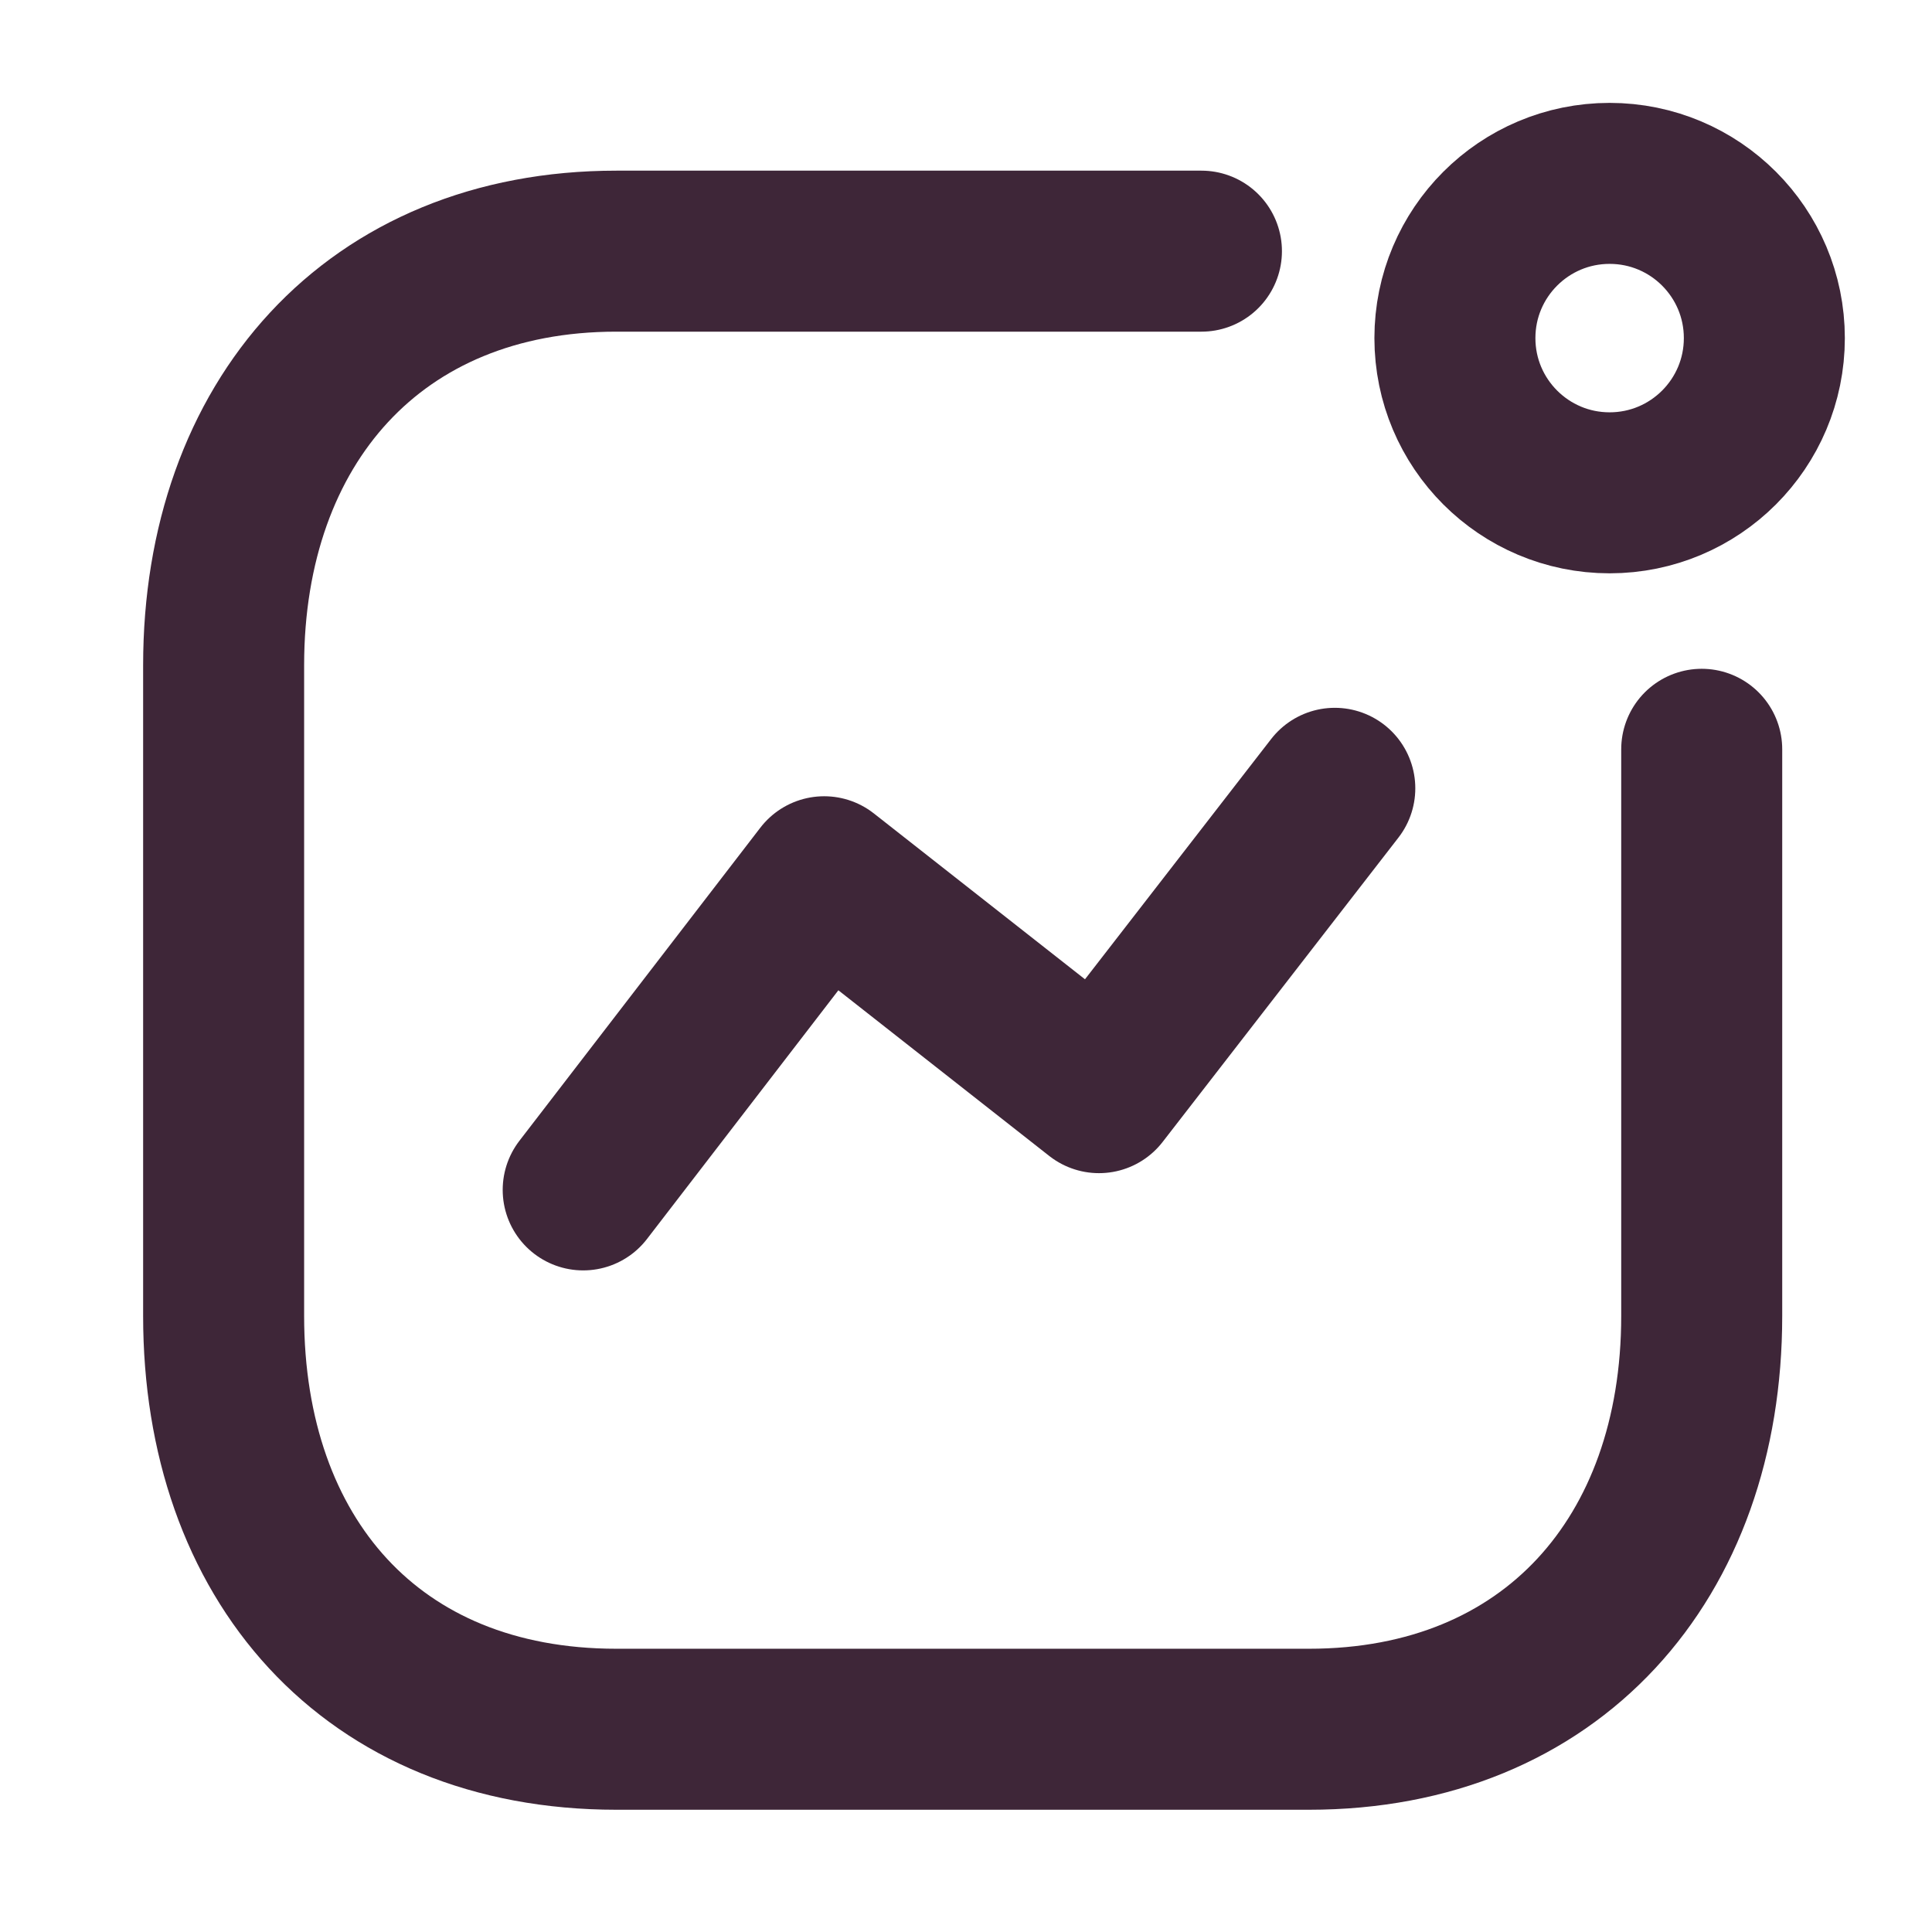 <?xml version="1.0" encoding="UTF-8"?> <svg xmlns="http://www.w3.org/2000/svg" width="36" height="36" viewBox="0 0 36 36" fill="none"><path d="M10.867 22.172L15.357 16.337L20.478 20.36L24.872 14.689" stroke="#3E2638" stroke-width="3" stroke-linecap="round" stroke-linejoin="round"></path><ellipse cx="29.993" cy="6.3" rx="2.883" ry="2.883" stroke="#3E2638" stroke-width="3" stroke-linecap="round" stroke-linejoin="round"></ellipse><path d="M22.387 4.68H11.485C6.968 4.68 4.167 7.879 4.167 12.396V24.52C4.167 29.037 6.913 32.222 11.485 32.222H24.391C28.908 32.222 31.709 29.037 31.709 24.52V13.962" stroke="#3E2638" stroke-width="3" stroke-linecap="round" stroke-linejoin="round"></path></svg> 